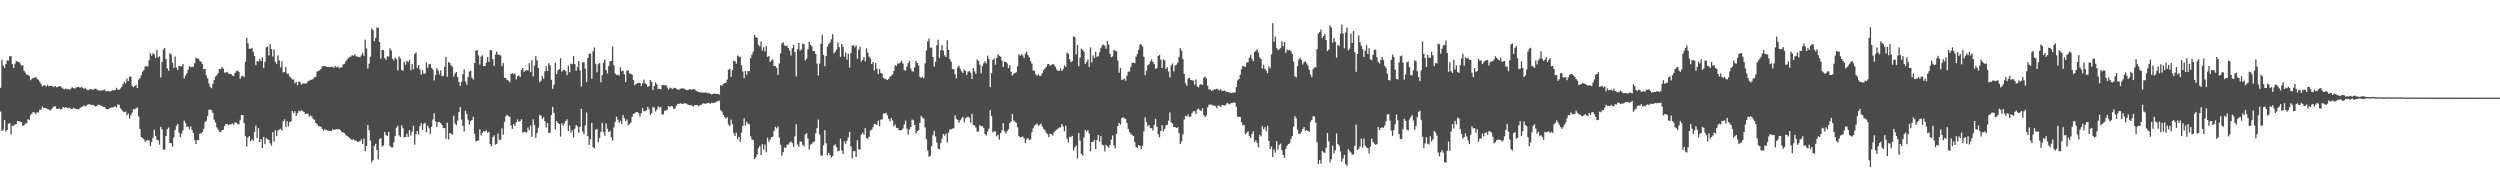 <svg xmlns="http://www.w3.org/2000/svg" width="1920" height="150"><path d="M0 67.408h1v18.246H0zM1 45.818h1v54.762H1zM2 50.425h1v49.113H2zM3 52.215h1v40.015H3zM4 49.191h1v51.910H4zM5 46.333h1v53.483H5zM6 46.507h1v48.608H6zM7 43.185h1v51.254H7zM8 43.096h1v60.237H8zM9 49.255h1v47.237H9zM10 52.235h1v44.456H10zM11 48.953h1v46.712H11zM12 46.804h1v48.459H12zM13 47.401h1v45.580H13zM14 47.516h1v45.593H14zM15 48.635h1v44.838H15zM16 50.381h1v43.483H16zM17 50.121h1v46.626H17zM18 54.254h1v41.901H18zM19 55.767h1v39.086H19zM20 57.346h1v37.370H20zM21 57.296h1v34.200H21zM22 58.427h1v33.751H22zM23 61.668h1v26.660H23zM24 60.471h1v26.745H24zM25 59.793h1v26.223H25zM26 59.873h1v26.633H26zM27 59.136h1v28.642H27zM28 60.487h1v25.694H28zM29 61.356h1v25.172H29zM30 62.654h1v21.641H30zM31 64.320h1v19.995H31zM32 66.376h1v15.436H32zM33 65.623h1v17.198H33zM34 65.513h1v17.393H34zM35 66.463h1v16.708H35zM36 65.160h1v18.498H36zM37 66.238h1v17.766H37zM38 65.973h1v18.908H38zM39 65.863h1v18.162H39zM40 66.357h1v16.354H40zM41 66.909h1v14.758H41zM42 66.053h1v15.694H42zM43 67.083h1v16.315H43zM44 66.797h1v16.944H44zM45 66.101h1v17.141H45zM46 66.353h1v17.729H46zM47 67.300h1v16.459H47zM48 68.163h1v14.008H48zM49 68.596h1v14.385H49zM50 67.962h1v14.202H50zM51 68.436h1v14.676H51zM52 68.475h1v14.264H52zM53 68.898h1v13.957H53zM54 68.024h1v15.738H54zM55 66.950h1v16.704H55zM56 67.593h1v15.163H56zM57 68.079h1v15.404H57zM58 67.094h1v16.560H58zM59 66.998h1v16.857H59zM60 66.660h1v17.285H60zM61 67.426h1v15.623H61zM62 66.831h1v15.312H62zM63 67.367h1v14.555H63zM64 68.195h1v12.797H64zM65 67.669h1v13.982H65zM66 68.736h1v12.380H66zM67 69.273h1v11.025H67zM68 68.925h1v11.037H68zM69 68.246h1v12.117H69zM70 68.559h1v12.170H70zM71 69.028h1v11.444H71zM72 68.271h1v13.060H72zM73 68.069h1v13.765H73zM74 68.687h1v12.630H74zM75 69.470h1v10.918H75zM76 69.411h1v11.243H76zM77 69.798h1v11.211H77zM78 69.283h1v12.325H78zM79 69.248h1v12.941H79zM80 68.864h1v13.380H80zM81 70.189h1v13.541H81zM82 69.901h1v14.001H82zM83 70.022h1v13.852H83zM84 70.221h1v12.746H84zM85 69.740h1v12.811H85zM86 69.257h1v13.289H86zM87 69.489h1v12.643H87zM88 69.049h1v12.623H88zM89 67.426h1v15.170H89zM90 68.852h1v11.380H90zM91 68.930h1v11.538H91zM92 67.978h1v15.207H92zM93 66.671h1v17.638H93zM94 64.671h1v21.002H94zM95 62.936h1v23.090H95zM96 64.034h1v21.689H96zM97 60.361h1v28.221H97zM98 62.260h1v24.909H98zM99 58.914h1v32.140H99zM100 58.809h1v29.771H100zM101 65.968h1v20.581H101zM102 66.955h1v16.830H102zM103 65.955h1v18.075H103zM104 65.154h1v18.100H104zM105 67.559h1v14.989H105zM106 61.153h1v28.226H106zM107 60.111h1v38.985H107zM108 57.742h1v47.511H108zM109 55.037h1v50.860H109zM110 53.838h1v53.236H110zM111 51.068h1v57.800H111zM112 50.755h1v57.227H112zM113 51.144h1v56.380H113zM114 46.257h1v61.727H114zM115 40.830h1v71.443H115zM116 42.812h1v66.238H116zM117 40.867h1v64.982H117zM118 41.833h1v57.877H118zM119 44.579h1v60.015H119zM120 38.287h1v69.074H120zM121 44.055h1v63.654H121zM122 43.190h1v67.969H122zM123 59.484h1v37.926H123zM124 47.589h1v51.858H124zM125 38.093h1v76.694H125zM126 36.820h1v78.154H126zM127 45.369h1v59.129H127zM128 52.467h1v46.763H128zM129 54.305h1v43.572H129zM130 40.849h1v69.006H130zM131 41.911h1v68.044H131zM132 48.136h1v64.485H132zM133 52.128h1v53.375H133zM134 43.419h1v56.442H134zM135 51.849h1v44.840H135zM136 53.730h1v41.494H136zM137 50.512h1v51.249H137zM138 50.848h1v54.510H138zM139 50.926h1v51.755H139zM140 49.125h1v51.073H140zM141 60.203h1v32.487H141zM142 57.925h1v36.509H142zM143 56.277h1v41.075H143zM144 53.430h1v43.833H144zM145 50.814h1v48.546H145zM146 51.581h1v45.428H146zM147 51.537h1v48.347H147zM148 51.180h1v50.954H148zM149 48.603h1v58.878H149zM150 44.195h1v66.360H150zM151 45.014h1v62.617H151zM152 45.044h1v62.544H152zM153 46.751h1v55.907H153zM154 47.502h1v54.792H154zM155 49.210h1v52.066H155zM156 53.224h1v45.632H156zM157 52.986h1v40.810H157zM158 57.779h1v34.955H158zM159 60.150h1v28.940H159zM160 64.112h1v20.187H160zM161 66.772h1v17.349H161zM162 67.793h1v16.914H162zM163 64.426h1v22.256H163zM164 61.372h1v30.512H164zM165 58.761h1v35.344H165zM166 57.809h1v40.006H166zM167 56.177h1v43.233H167zM168 52.908h1v48.203H168zM169 52.986h1v48.598H169zM170 51.276h1v48.717H170zM171 52.700h1v46.957H171zM172 55.875h1v40.892H172zM173 55.584h1v39.677H173zM174 55.147h1v40.137H174zM175 56.554h1v39.532H175zM176 56.669h1v38.873H176zM177 56.859h1v38.658H177zM178 58.017h1v36.784H178zM179 58.296h1v37.532H179zM180 55.996h1v38.013H180zM181 54.646h1v39.635H181zM182 54.236h1v40.851H182zM183 55.161h1v40.503H183zM184 60.452h1v31.506H184zM185 58.516h1v29.810H185zM186 58.083h1v30.231H186zM187 59.253h1v35.307H187zM188 47.383h1v57.285H188zM189 29.082h1v83.553H189zM190 33.330h1v72.354H190zM191 37.454h1v67.161H191zM192 37.470h1v71.198H192zM193 36.758h1v70.125H193zM194 39.835h1v68.349H194zM195 42.929h1v58.349H195zM196 50.020h1v46.500H196zM197 46.918h1v59.196H197zM198 47.278h1v51.176H198zM199 45.268h1v63.895H199zM200 46.891h1v60.029H200zM201 43.934h1v69.752H201zM202 52.082h1v53.007H202zM203 47.500h1v63.256H203zM204 36.326h1v69.862H204zM205 35.621h1v71.370H205zM206 42.616h1v64.879H206zM207 33.719h1v76.428H207zM208 37.690h1v74.128H208zM209 43.435h1v58.079H209zM210 38.006h1v70.736H210zM211 47.605h1v52.377H211zM212 48.978h1v55.399H212zM213 42.517h1v57.857H213zM214 46.392h1v53.101H214zM215 51.702h1v47.159H215zM216 47.175h1v53.201H216zM217 55.664h1v37.518H217zM218 55.252h1v36.356H218zM219 51.517h1v45.985H219zM220 56.561h1v36.523H220zM221 56.575h1v40.622H221zM222 58.651h1v35.007H222zM223 59.692h1v33.669H223zM224 61.034h1v24.209H224zM225 61.038h1v25.971H225zM226 64.018h1v21.375H226zM227 62.897h1v26.106H227zM228 65.428h1v21.460H228zM229 62.572h1v22.545H229zM230 63.080h1v22.460H230zM231 65.023h1v19.556H231zM232 63.977h1v21.323H232zM233 64.277h1v21.739H233zM234 64.073h1v23.545H234zM235 64.048h1v23.296H235zM236 62.462h1v24.809H236zM237 61.945h1v27.637H237zM238 61.212h1v27.537H238zM239 61.311h1v28.111H239zM240 60.498h1v30.826H240zM241 59.315h1v32.698H241zM242 59.086h1v35.426H242zM243 54.890h1v40.384H243zM244 54.563h1v42.382H244zM245 53.895h1v43.105H245zM246 53.062h1v44.268H246zM247 50.977h1v48.047H247zM248 50.759h1v49.718H248zM249 50.743h1v48.422H249zM250 51.153h1v48.832H250zM251 51.524h1v48.690H251zM252 51.311h1v49.045H252zM253 51.546h1v49.006H253zM254 51.267h1v49.393H254zM255 51.556h1v47.658H255zM256 52.002h1v47.793H256zM257 50.638h1v48.782H257zM258 51.675h1v47.546H258zM259 50.995h1v48.379H259zM260 52.382h1v46.745H260zM261 51.766h1v48.308H261zM262 51.759h1v49.743H262zM263 49.445h1v52.153H263zM264 48.988h1v53.210H264zM265 47.186h1v56.303H265zM266 45.827h1v58.587H266zM267 44.625h1v60.411H267zM268 43.966h1v61.977H268zM269 43.357h1v63.718H269zM270 42.350h1v65.060H270zM271 42.794h1v64.162H271zM272 41.656h1v66.222H272zM273 43.238h1v64.762H273zM274 43.417h1v65.643H274zM275 43.831h1v64.904H275zM276 43.964h1v64.536H276zM277 42.503h1v64.616H277zM278 40.478h1v70.139H278zM279 42.792h1v63.572H279zM280 30.503h1v85.657H280zM281 37.193h1v74.924H281zM282 52.748h1v43.256H282zM283 48.866h1v51.093H283zM284 43.661h1v64.261H284zM285 21.886h1v102.807H285zM286 23.140h1v99.950H286zM287 31.693h1v80.534H287zM288 29.176h1v81.226H288zM289 21.130h1v94.114H289zM290 21.249h1v101.077H290zM291 32.265h1v74.693H291zM292 45.078h1v60.924H292zM293 38.388h1v74.203H293zM294 38.489h1v73.244H294zM295 44.529h1v56.886H295zM296 45.971h1v57.822H296zM297 43.174h1v61.322H297zM298 43.517h1v57.820H298zM299 37.097h1v74.860H299zM300 38.743h1v74.451H300zM301 45.117h1v68.111H301zM302 46.527h1v62.890H302zM303 44.227h1v60.265H303zM304 45.369h1v52.716H304zM305 54.002h1v42.632H305zM306 43.343h1v60.608H306zM307 44.820h1v60.427H307zM308 53.698h1v42.558H308zM309 54.373h1v44.140H309zM310 47.417h1v58.223H310zM311 49.736h1v55.479H311zM312 46.708h1v55.927H312zM313 47.747h1v57.458H313zM314 45.957h1v53.961H314zM315 53.936h1v50.164H315zM316 49.198h1v51.988H316zM317 53.270h1v43.339H317zM318 41.428h1v69.656H318zM319 40.260h1v62.810H319zM320 52.178h1v48.434H320zM321 50.015h1v53.419H321zM322 53.316h1v43.586H322zM323 57.275h1v37.351H323zM324 53.918h1v46.035H324zM325 56.600h1v38.544H325zM326 56.516h1v37.736H326zM327 47.932h1v53.613H327zM328 52.066h1v44.538H328zM329 49.445h1v49.123H329zM330 49.010h1v53.867H330zM331 52.084h1v45.339H331zM332 53.533h1v38.214H332zM333 61.768h1v25.353H333zM334 57.646h1v35.708H334zM335 52.343h1v45.261H335zM336 54.016h1v39.638H336zM337 57.111h1v36.697H337zM338 54.062h1v40.496H338zM339 58.585h1v37.392H339zM340 58.147h1v40.281H340zM341 51.382h1v46.957H341zM342 43.838h1v62.773H342zM343 58.951h1v35.202H343zM344 47.601h1v59.576H344zM345 48.392h1v53.780H345zM346 50.233h1v52.512H346zM347 51.247h1v52.180H347zM348 58.846h1v30.080H348zM349 56.374h1v38.528H349zM350 55.273h1v40.908H350zM351 59.168h1v33.501H351zM352 62.947h1v23.156H352zM353 65.968h1v16.310H353zM354 62.835h1v28.935H354zM355 57.005h1v39.631H355zM356 53.204h1v47.848H356zM357 62.588h1v22.478H357zM358 65.039h1v22.632H358zM359 59.214h1v32.746H359zM360 54.964h1v40.784H360zM361 54.160h1v38.759H361zM362 59.610h1v32.570H362zM363 61.045h1v28.722H363zM364 48.379h1v54.311H364zM365 38.937h1v69.653H365zM366 38.512h1v69.559H366zM367 42.565h1v65.270H367zM368 49.564h1v49.791H368zM369 43.403h1v60.624H369zM370 42.446h1v59.667H370zM371 50.755h1v49.899H371zM372 50.766h1v50.217H372zM373 48.079h1v52.029H373zM374 43.719h1v58.186H374zM375 47.502h1v53.721H375zM376 38.514h1v72.304H376zM377 38.553h1v73.725H377zM378 45.527h1v59.864H378zM379 50.535h1v53.435H379zM380 41.837h1v69.230H380zM381 39.560h1v70.857H381zM382 41.931h1v60.578H382zM383 42.153h1v65.273H383zM384 42.526h1v64.799H384zM385 50.869h1v47.683H385zM386 48.459h1v55.009H386zM387 59.713h1v33.952H387zM388 59.953h1v29.322H388zM389 61.485h1v26.699H389zM390 61.915h1v27.239H390zM391 63.222h1v26.557H391zM392 56.841h1v39.505H392zM393 56.136h1v42.840H393zM394 57.044h1v38.361H394zM395 56.493h1v40.233H395zM396 60.928h1v32.993H396zM397 58.527h1v33.186H397zM398 57.868h1v35.653H398zM399 59.122h1v33.881H399zM400 53.625h1v37.921H400zM401 52.231h1v49.670H401zM402 55.220h1v45.992H402zM403 54.234h1v47.159H403zM404 53.906h1v47.951H404zM405 54.197h1v43.753H405zM406 48.477h1v51.558H406zM407 55.211h1v41.224H407zM408 46.241h1v58.802H408zM409 58.612h1v33.055H409zM410 50.441h1v45.481H410zM411 43.126h1v62.762H411zM412 46.349h1v55.909H412zM413 52.112h1v46.010H413zM414 63.126h1v25.111H414zM415 61.983h1v26.827H415zM416 58.431h1v32.794H416zM417 60.374h1v29.620H417zM418 54.794h1v38.388H418zM419 50.823h1v47.147H419zM420 54.595h1v39.924H420zM421 48.491h1v53.620H421zM422 50.230h1v51.675H422zM423 61.279h1v26.971H423zM424 68.250h1v13.813H424zM425 64.964h1v21.716H425zM426 48.235h1v51.141H426zM427 57.005h1v35.797H427zM428 54.089h1v40.315H428zM429 53.149h1v42.151H429zM430 44.733h1v60.182H430zM431 55.009h1v39.718H431zM432 53.860h1v42.613H432zM433 53.664h1v40.997H433zM434 54.664h1v38.278H434zM435 57.777h1v33.801H435zM436 50.430h1v50.265H436zM437 55.483h1v40.986H437zM438 48.903h1v52.913H438zM439 49.253h1v50.787H439zM440 43.080h1v62.437H440zM441 49.260h1v49.487H441zM442 54.408h1v41.592H442zM443 51.560h1v45.593H443zM444 46.877h1v55.167H444zM445 54.158h1v43.213H445zM446 66.561h1v16.962H446zM447 47.845h1v53.249H447zM448 47.882h1v55.108H448zM449 52.668h1v43.629H449zM450 63.011h1v23.369H450zM451 44.540h1v59.944H451zM452 40.990h1v70.303H452zM453 41.405h1v65.458H453zM454 60.512h1v33.907H454zM455 39.432h1v73.553H455zM456 36.493h1v77.321H456zM457 48.946h1v50.807H457zM458 55.570h1v43.417H458zM459 49.372h1v59.933H459zM460 48.392h1v57.525H460zM461 63.203h1v38.052H461zM462 57.635h1v36.736H462zM463 48.095h1v53.494H463zM464 45.660h1v58.543H464zM465 53.719h1v41.128H465zM466 56.303h1v42.551H466zM467 50.787h1v50.686H467zM468 47.170h1v53.311H468zM469 46.781h1v58.665H469zM470 35.740h1v72.247H470zM471 50.214h1v47.678H471zM472 56.463h1v37.095H472zM473 57.589h1v32.005H473zM474 57.365h1v34.502H474zM475 58.044h1v36.239H475zM476 51.801h1v40.958H476zM477 54.774h1v40.377H477zM478 54.259h1v34.037H478zM479 57.081h1v33.719H479zM480 63.011h1v30.183H480zM481 54.172h1v37.603H481zM482 54.126h1v42.229H482zM483 56.440h1v38.670H483zM484 56.676h1v37.573H484zM485 57.333h1v32.492H485zM486 61.491h1v26.049H486zM487 65.504h1v21.368H487zM488 64.513h1v21.643H488zM489 63.847h1v22.144H489zM490 63.517h1v23.431H490zM491 63.677h1v25.786H491zM492 66.101h1v20.815H492zM493 63.899h1v19.164H493zM494 61.143h1v24.319H494zM495 64.046h1v21.231H495zM496 64.732h1v19.867H496zM497 66.714h1v15.463H497zM498 65.973h1v17.951H498zM499 61.462h1v26.834H499zM500 62.853h1v24.033H500zM501 69.047h1v13.058H501zM502 66.110h1v16.605H502zM503 63.327h1v22.277H503zM504 64.826h1v19.304H504zM505 68.330h1v13.362H505zM506 68.102h1v14.566H506zM507 68.633h1v13.316H507zM508 65.385h1v22.616H508zM509 65.213h1v22.604H509zM510 65.639h1v19.455H510zM511 65.339h1v19.526H511zM512 67.200h1v16.990H512zM513 68.795h1v12.579H513zM514 67.255h1v14.836H514zM515 67.783h1v13.669H515zM516 68.456h1v13.284H516zM517 67.486h1v16.292H517zM518 67.536h1v15.644H518zM519 68.147h1v13.030H519zM520 68.855h1v10.931H520zM521 68.813h1v11.112H521zM522 68.230h1v11.000H522zM523 67.793h1v12.044H523zM524 67.994h1v11.712H524zM525 68.115h1v11.275H525zM526 68.868h1v10.430H526zM527 69.152h1v10.567H527zM528 69.154h1v11.394H528zM529 68.431h1v12.241H529zM530 68.719h1v12.119H530zM531 68.925h1v12.087H531zM532 68.376h1v13.525H532zM533 68.582h1v12.334H533zM534 69.523h1v11.121H534zM535 70.216h1v10.467H535zM536 70.594h1v11.055H536zM537 70.949h1v9.949H537zM538 70.985h1v9.515H538zM539 71.162h1v8.407H539zM540 71.185h1v8.077H540zM541 70.947h1v8.874H541zM542 71.182h1v8.311H542zM543 71.640h1v7.487H543zM544 71.253h1v7.672H544zM545 72.052h1v7.759H545zM546 72.478h1v6.420H546zM547 72.130h1v7.056H547zM548 71.844h1v7.123H548zM549 72.063h1v6.663H549zM550 72.070h1v5.779H550zM551 72.155h1v5.564H551zM552 72.727h1v4.543H552zM553 65.325h1v19.217H553zM554 65.904h1v19.858H554zM555 64.577h1v23.701H555zM556 63.812h1v25.951H556zM557 63.510h1v27.674H557zM558 61.063h1v28.910H558zM559 53.728h1v41.940H559zM560 52.675h1v44.071H560zM561 59.095h1v32.762H561zM562 53.906h1v41.448H562zM563 46.646h1v55.632H563zM564 46.969h1v57.433H564zM565 48.839h1v53.087H565zM566 42.654h1v64.254H566zM567 43.478h1v61.569H567zM568 43.657h1v65.305H568zM569 50.185h1v51.686H569zM570 54.929h1v41.796H570zM571 59.940h1v30.965H571zM572 54.504h1v41.952H572zM573 57.330h1v36.179H573zM574 54.506h1v40.480H574zM575 54.714h1v40.750H575zM576 44.538h1v60.235H576zM577 41.890h1v65.279H577zM578 39.622h1v67.994H578zM579 26.862h1v95.425H579zM580 28.617h1v92.157H580zM581 29.070h1v89.461H581zM582 34.383h1v79.477H582zM583 35.683h1v76.426H583zM584 31.890h1v87.158H584zM585 38.866h1v71.793H585zM586 36.250h1v78.612H586zM587 39.583h1v71.418H587zM588 35.397h1v81.548H588zM589 43.730h1v61.993H589zM590 42.883h1v65.973H590zM591 47.637h1v59.580H591zM592 46.301h1v58.921H592zM593 45.692h1v59.390H593zM594 50.661h1v49.887H594zM595 50.723h1v46.655H595zM596 52.082h1v46.555H596zM597 57.529h1v39.658H597zM598 48.669h1v56.907H598zM599 40.931h1v70.244H599zM600 33.318h1v86.256H600zM601 32.391h1v84.448H601zM602 34.804h1v78.417H602zM603 35.367h1v78.275H603zM604 35.076h1v75.959H604zM605 36.850h1v74.162H605zM606 38.747h1v70.738H606zM607 42.618h1v66.106H607zM608 36.953h1v72.988H608zM609 34.561h1v78.172H609zM610 39.910h1v64.801H610zM611 58.690h1v36.685H611zM612 37.788h1v73.210H612zM613 33.064h1v79.653H613zM614 38.798h1v69.871H614zM615 37.969h1v70.857H615zM616 33.561h1v77.701H616zM617 33.897h1v78.612H617zM618 46.369h1v56.811H618zM619 45.005h1v57.310H619zM620 37.793h1v68.752H620zM621 32.025h1v82.748H621zM622 34.561h1v76.577H622zM623 35.525h1v74.924H623zM624 39.171h1v70.024H624zM625 39.205h1v69.486H625zM626 41.402h1v60.972H626zM627 48.839h1v49.585H627zM628 57.939h1v33.911H628zM629 48.871h1v54.391H629zM630 33.714h1v85.648H630zM631 26.614h1v92.983H631zM632 42.181h1v69.406H632zM633 50.894h1v49.084H633zM634 42.991h1v67.037H634zM635 35.774h1v83.455H635zM636 33.923h1v83.514H636zM637 32.517h1v86.632H637zM638 30.155h1v90.809H638zM639 26.262h1v93.599H639zM640 40.952h1v70.928H640zM641 39.725h1v71.148H641zM642 37.930h1v75.117H642zM643 32.565h1v83.718H643zM644 36.145h1v79.642H644zM645 43.666h1v62.885H645zM646 33.721h1v81.869H646zM647 35.790h1v82.441H647zM648 43.570h1v65.023H648zM649 40.212h1v70.109H649zM650 45.710h1v62.411H650zM651 41.338h1v64.126H651zM652 51.892h1v49.402H652zM653 40.800h1v71.535H653zM654 35.069h1v86.508H654zM655 34.694h1v81.358H655zM656 36.321h1v79.772H656zM657 34.840h1v85.723H657zM658 45.097h1v62.617H658zM659 38.104h1v76.540H659zM660 35.765h1v79.266H660zM661 47.266h1v56.106H661zM662 46.030h1v55.859H662zM663 43.831h1v59.624H663zM664 47.173h1v51.343H664zM665 37.113h1v68.797H665zM666 40.480h1v66.135H666zM667 43.531h1v61.501H667zM668 44.978h1v55.289H668zM669 49.143h1v50.457H669zM670 47.619h1v50.095H670zM671 54.108h1v41.107H671zM672 48.273h1v47.145H672zM673 52.837h1v43.050H673zM674 56.930h1v35.690H674zM675 53.043h1v43.977H675zM676 55.962h1v35.889H676zM677 56.573h1v35.140H677zM678 59.889h1v27.365H678zM679 60.484h1v26.692H679zM680 60.935h1v25.646H680zM681 61.432h1v27.109H681zM682 60.629h1v30.659H682zM683 58.926h1v34.316H683zM684 58.102h1v32.494H684zM685 57.124h1v35.481H685zM686 54.483h1v42.556H686zM687 50.054h1v45.547H687zM688 50.681h1v47.543H688zM689 48.695h1v49.722H689zM690 48.708h1v51.345H690zM691 47.889h1v52.254H691zM692 46.667h1v53.137H692zM693 48.823h1v49.823H693zM694 53.863h1v41.755H694zM695 54.256h1v38.351H695zM696 51.210h1v47.674H696zM697 48.539h1v54.856H697zM698 46.925h1v52.535H698zM699 52.668h1v44.884H699zM700 54.778h1v37.019H700zM701 54.966h1v37.509H701zM702 51.638h1v44.355H702zM703 46.909h1v55.632H703zM704 48.399h1v52.332H704zM705 50.354h1v49.548H705zM706 58.949h1v35.479H706zM707 59.779h1v29.091H707zM708 58.896h1v31.439H708zM709 60.109h1v30.970H709zM710 48.628h1v49.258H710zM711 38.672h1v68.237H711zM712 31.728h1v83.871H712zM713 29.645h1v90.708H713zM714 36.566h1v83.018H714zM715 36.584h1v75.730H715zM716 43.817h1v60.068H716zM717 51.157h1v49.452H717zM718 47.477h1v57.404H718zM719 34.664h1v74.728H719zM720 30.528h1v83.581H720zM721 44.472h1v70.329H721zM722 38.512h1v71.400H722zM723 34.705h1v71.768H723zM724 38.811h1v64.094H724zM725 42.513h1v61.604H725zM726 43.822h1v58.708H726zM727 30.924h1v78.587H727zM728 38.246h1v63.595H728zM729 45.337h1v54.105H729zM730 47.342h1v52.057H730zM731 53.098h1v45.625H731zM732 53.059h1v45.493H732zM733 57.010h1v31.508H733zM734 60.139h1v31.073H734zM735 51.782h1v40.267H735zM736 50.436h1v43.826H736zM737 52.835h1v39.569H737zM738 54.808h1v36.200H738zM739 56.046h1v33.662H739zM740 53.510h1v40.503H740zM741 54.362h1v36.559H741zM742 57.479h1v32.627H742zM743 55.071h1v34.515H743zM744 54.483h1v36.028H744zM745 55.817h1v38.420H745zM746 60.649h1v26.818H746zM747 52.194h1v43.872H747zM748 54.833h1v41.469H748zM749 56.776h1v41.148H749zM750 45.680h1v55.451H750zM751 46.882h1v54.073H751zM752 49.612h1v46.493H752zM753 56.385h1v40.551H753zM754 50.757h1v46.097H754zM755 48.644h1v49.537H755zM756 47.033h1v55.914H756zM757 48.731h1v55.314H757zM758 42.739h1v58.264H758zM759 45.266h1v53.471H759zM760 66.875h1v17.713H760zM761 56.186h1v32.913H761zM762 46.062h1v55.696H762zM763 44.833h1v55.932H763zM764 49.679h1v51.263H764zM765 44.488h1v60.191H765zM766 41.547h1v61.945H766zM767 42.842h1v64.346H767zM768 43.515h1v58.772H768zM769 46.479h1v53.579H769zM770 51.418h1v43.144H770zM771 47.147h1v53.778H771zM772 47.610h1v54.911H772zM773 48.617h1v52.164H773zM774 52.229h1v47.131H774zM775 49.974h1v44.465H775zM776 55.087h1v38.219H776zM777 58.008h1v29.505H777zM778 56.827h1v35.765H778zM779 56.053h1v37.360H779zM780 55.488h1v38.857H780zM781 50.924h1v46.829H781zM782 41.780h1v62.567H782zM783 42.815h1v62.704H783zM784 41.627h1v63.627H784zM785 42.531h1v62.254H785zM786 44.604h1v61.620H786zM787 41.082h1v68.749H787zM788 39.512h1v67.554H788zM789 42.345h1v63.613H789zM790 44.053h1v63.563H790zM791 46.930h1v60.212H791zM792 48.837h1v52.780H792zM793 54.153h1v44.392H793zM794 54.307h1v42.318H794zM795 57.081h1v38.585H795zM796 58.232h1v36.713H796zM797 57.106h1v39.473H797zM798 58.356h1v37.546H798zM799 58.125h1v36.809H799zM800 56.124h1v41.105H800zM801 53.911h1v45.023H801zM802 52.654h1v47.381H802zM803 51.345h1v50.668H803zM804 49.411h1v53.597H804zM805 49.084h1v56.255H805zM806 50.500h1v52.087H806zM807 49.869h1v53.201H807zM808 49.171h1v54.929H808zM809 49.683h1v52.007H809zM810 51.247h1v49.210H810zM811 53.410h1v46.202H811zM812 54.211h1v44.561H812zM813 54.403h1v43.559H813zM814 52.473h1v45.394H814zM815 54.552h1v40.732H815zM816 53.153h1v43.925H816zM817 50.137h1v50.720H817zM818 51.281h1v45.245H818zM819 40.347h1v66.099H819zM820 41.302h1v68.099H820zM821 45.518h1v59.486H821zM822 47.791h1v57.504H822zM823 46.944h1v57.397H823zM824 27.958h1v87.607H824zM825 28.516h1v84.650H825zM826 41.711h1v70.029H826zM827 34.433h1v87.172H827zM828 50.906h1v51.233H828zM829 44.286h1v63.707H829zM830 37.324h1v80.823H830zM831 38.333h1v81.159H831zM832 39.668h1v66.032H832zM833 49.036h1v50.642H833zM834 47.482h1v53.595H834zM835 45.673h1v54.240H835zM836 51.391h1v51.112H836zM837 36.475h1v79.749H837zM838 47.942h1v61.004H838zM839 42.563h1v66.545H839zM840 44.513h1v62.897H840zM841 39.837h1v74.801H841zM842 43.664h1v63.824H842zM843 43.169h1v60.477H843zM844 40.160h1v68.610H844zM845 37.024h1v67.456H845zM846 34.875h1v76.344H846zM847 34.186h1v77.483H847zM848 35.165h1v81.113H848zM849 37.498h1v73.775H849zM850 31.412h1v80.999H850zM851 34.248h1v79.099H851zM852 41.318h1v70.093H852zM853 43.904h1v63.338H853zM854 43.320h1v60.738H854zM855 38.164h1v73.567H855zM856 38.967h1v74.982H856zM857 39.427h1v63.416H857zM858 46.545h1v50.235H858zM859 55.875h1v38.560H859zM860 52.068h1v43.584H860zM861 61.263h1v29.553H861zM862 61.059h1v29.077H862zM863 60.287h1v30.453H863zM864 62.022h1v29.343H864zM865 58.033h1v36.447H865zM866 55.103h1v43.881H866zM867 54.897h1v46.566H867zM868 51.295h1v51.482H868zM869 48.395h1v55.330H869zM870 47.990h1v56.461H870zM871 48.541h1v60.672H871zM872 43.584h1v69.301H872zM873 41.528h1v72.091H873zM874 38.095h1v73.363H874zM875 34.142h1v78.005H875zM876 34.179h1v80.521H876zM877 35.733h1v76.165H877zM878 43.643h1v57.353H878zM879 57.715h1v32.403H879zM880 54.272h1v39.372H880zM881 50.198h1v46.877H881zM882 49.365h1v46.568H882zM883 47.225h1v51.267H883zM884 45.664h1v52.725H884zM885 47.594h1v52.647H885zM886 49.274h1v46.637H886zM887 52.899h1v38.379H887zM888 52.293h1v45.035H888zM889 43.021h1v60.031H889zM890 42.142h1v63.336H890zM891 45.765h1v54.847H891zM892 52.240h1v43.925H892zM893 45.747h1v55.165H893zM894 46.298h1v52.654H894zM895 52.814h1v43.421H895zM896 51.620h1v44.252H896zM897 55.007h1v37.642H897zM898 59.493h1v26.848H898zM899 50.194h1v43.778H899zM900 48.791h1v46.186H900zM901 54.884h1v42.764H901zM902 50.283h1v47.207H902zM903 49.654h1v48.676H903zM904 48.152h1v49.535H904zM905 43.650h1v58.516H905zM906 37.022h1v73.604H906zM907 38.921h1v69.637H907zM908 45.202h1v58.033H908zM909 56.815h1v34.939H909zM910 63.892h1v25.012H910zM911 65.794h1v23.694H911zM912 60.388h1v27.518H912zM913 59.603h1v30.439H913zM914 61.395h1v28.045H914zM915 61.681h1v25.250H915zM916 62.004h1v23.497H916zM917 64.982h1v20.416H917zM918 61.036h1v26.562H918zM919 66.367h1v17.745H919zM920 67.138h1v16.203H920zM921 65.099h1v19.416H921zM922 64.632h1v20.679H922zM923 65.229h1v18.015H923zM924 59.738h1v28.709H924zM925 58.827h1v31.254H925zM926 60.251h1v28.418H926zM927 65.776h1v16.761H927zM928 68.681h1v11.723H928zM929 68.754h1v11.746H929zM930 69.944h1v10.341H930zM931 69.310h1v11.893H931zM932 68.598h1v12.419H932zM933 68.637h1v12.870H933zM934 68.049h1v15.079H934zM935 68.763h1v12.211H935zM936 69.452h1v11.737H936zM937 68.475h1v13.802H937zM938 69.717h1v10.899H938zM939 69.843h1v10.986H939zM940 69.495h1v11.664H940zM941 70.219h1v10.238H941zM942 70.674h1v8.279H942zM943 70.914h1v8.750H943zM944 70.784h1v9.389H944zM945 71.455h1v7.720H945zM946 71.235h1v7.928H946zM947 71.082h1v7.535H947zM948 71.070h1v7.896H948zM949 66.914h1v15.108H949zM950 61.759h1v27.802H950zM951 60.672h1v29.114H951zM952 57.374h1v32.437H952zM953 53.117h1v40.846H953zM954 50.597h1v45.605H954zM955 51.068h1v44.879H955zM956 51.306h1v51.736H956zM957 48.056h1v53.886H957zM958 47.765h1v52.966H958zM959 44.312h1v60.061H959zM960 42.121h1v63.890H960zM961 45.099h1v57.923H961zM962 47.008h1v53.799H962zM963 39.928h1v69.234H963zM964 38.937h1v68.832H964zM965 37.827h1v71.862H965zM966 40.265h1v72.970H966zM967 44.035h1v59.473H967zM968 45.316h1v59.502H968zM969 52.675h1v44.296H969zM970 49.743h1v49.454H970zM971 52.986h1v44.653H971zM972 54.185h1v46.664H972zM973 56.165h1v40.448H973zM974 50.979h1v57.278H974zM975 52.494h1v61.869H975zM976 41.817h1v70.670H976zM977 17.754h1v102.876H977zM978 32.046h1v82.702H978zM979 28.123h1v89.090H979zM980 36.740h1v71.651H980zM981 38.519h1v76.428H981zM982 37.727h1v73.455H982zM983 37.015h1v73.338H983zM984 31.705h1v83.629H984zM985 35.481h1v83.542H985zM986 32.254h1v88.930H986zM987 40.558h1v73.741H987zM988 37.928h1v74.052H988zM989 38.670h1v71.986H989zM990 38.264h1v71.761H990zM991 39.301h1v67.442H991zM992 41.444h1v63.084H992zM993 47.328h1v50.022H993zM994 58.541h1v30.743H994zM995 59.491h1v31.503H995zM996 50.647h1v48.960H996zM997 45.600h1v57.232H997zM998 44.321h1v58.461H998zM999 46.124h1v55.039H999zM1000 49.580h1v49.422H1000zM1001 47.779h1v49.789H1001zM1002 47.108h1v53.368H1002zM1003 48.644h1v51.210H1003zM1004 50.402h1v50.196H1004zM1005 53.547h1v47.681H1005zM1006 57.266h1v36.317H1006zM1007 59.267h1v32.858H1007zM1008 53.172h1v36.044H1008zM1009 51.762h1v37.804H1009zM1010 51.750h1v42.350H1010zM1011 37.747h1v71.542H1011zM1012 25.754h1v100.152H1012zM1013 24.641h1v98.346H1013zM1014 22.680h1v102.995H1014zM1015 29.288h1v86.623H1015zM1016 27.578h1v89.349H1016zM1017 26.138h1v91.328H1017zM1018 30.704h1v82.784H1018zM1019 39.256h1v62.872H1019zM1020 38.010h1v70.578H1020zM1021 19.402h1v105.327H1021zM1022 21.153h1v101.113H1022zM1023 32.737h1v79.159H1023zM1024 29.295h1v88.634H1024zM1025 32.027h1v83.418H1025zM1026 44.250h1v58.248H1026zM1027 34.424h1v76.286H1027zM1028 35.465h1v76.382H1028zM1029 25.941h1v90.404H1029zM1030 18.885h1v105.354H1030zM1031 25.724h1v95.945H1031zM1032 37.127h1v81.766H1032zM1033 24.976h1v101.225H1033zM1034 21.135h1v106.082H1034zM1035 38.715h1v75.803H1035zM1036 37.392h1v78.685H1036zM1037 25.772h1v91.331H1037zM1038 32.959h1v85.870H1038zM1039 23.840h1v94.650H1039zM1040 40.077h1v71.894H1040zM1041 55.158h1v40.526H1041zM1042 41.421h1v73.757H1042zM1043 27.171h1v87.227H1043zM1044 32.417h1v80.019H1044zM1045 35.094h1v71.391H1045zM1046 37.701h1v75.691H1046zM1047 43.792h1v62.638H1047zM1048 38.953h1v72.794H1048zM1049 34.481h1v78.838H1049zM1050 41.421h1v72.421H1050zM1051 37.017h1v80.788H1051zM1052 45.561h1v67.115H1052zM1053 46.250h1v60.340H1053zM1054 42.094h1v66.941H1054zM1055 38.267h1v72.093H1055zM1056 38.155h1v73.018H1056zM1057 43.918h1v66.776H1057zM1058 47.585h1v49.915H1058zM1059 48.818h1v51.020H1059zM1060 45.980h1v52.435H1060zM1061 43.831h1v53.838H1061zM1062 46.122h1v52.023H1062zM1063 50.549h1v45.891H1063zM1064 52.036h1v41.073H1064zM1065 56.477h1v31.409H1065zM1066 61.487h1v26.097H1066zM1067 61.723h1v30.904H1067zM1068 45.948h1v54.300H1068zM1069 41.954h1v62.366H1069zM1070 43.835h1v56.074H1070zM1071 53.517h1v41.844H1071zM1072 60.576h1v27.374H1072zM1073 61.018h1v31.451H1073zM1074 47.848h1v55.117H1074zM1075 43.144h1v63.773H1075zM1076 42.723h1v63.853H1076zM1077 48.035h1v51.203H1077zM1078 61.093h1v30.153H1078zM1079 57.124h1v35.726H1079zM1080 47.894h1v51.647H1080zM1081 47.145h1v53.107H1081zM1082 51.620h1v40.128H1082zM1083 57.747h1v32.217H1083zM1084 57.852h1v30.604H1084zM1085 54.002h1v38.564H1085zM1086 46.378h1v53.362H1086zM1087 47.012h1v49.825H1087zM1088 54.733h1v35.355H1088zM1089 59.198h1v26.708H1089zM1090 62.334h1v22.664H1090zM1091 54.103h1v38.187H1091zM1092 31.936h1v73.098H1092zM1093 41.425h1v72.331H1093zM1094 44.483h1v65.675H1094zM1095 51.407h1v53.941H1095zM1096 42.096h1v68.161H1096zM1097 44.170h1v66.817H1097zM1098 44.545h1v60.150H1098zM1099 39.693h1v68.992H1099zM1100 42.515h1v64.561H1100zM1101 50.821h1v49.747H1101zM1102 48.390h1v53.378H1102zM1103 48.679h1v55.337H1103zM1104 33.566h1v83.546H1104zM1105 34.026h1v86.062H1105zM1106 41.212h1v75.755H1106zM1107 37.415h1v77.879H1107zM1108 34.792h1v82.402H1108zM1109 34.591h1v89.896H1109zM1110 31.130h1v93.977H1110zM1111 40.704h1v75.060H1111zM1112 55.076h1v53.613H1112zM1113 47.793h1v68.010H1113zM1114 54.794h1v46.152H1114zM1115 56.083h1v39.304H1115zM1116 45.815h1v52.872H1116zM1117 53.446h1v39.388H1117zM1118 50.180h1v45.385H1118zM1119 55.172h1v35.218H1119zM1120 56.062h1v34.953H1120zM1121 50.084h1v49.210H1121zM1122 44.971h1v57.800H1122zM1123 41.290h1v65.318H1123zM1124 50.555h1v54.680H1124zM1125 44.080h1v58.262H1125zM1126 45.071h1v59.715H1126zM1127 44.314h1v63.583H1127zM1128 45.959h1v64.730H1128zM1129 46.014h1v57.511H1129zM1130 55.884h1v41.125H1130zM1131 59.180h1v39.473H1131zM1132 52.219h1v46.143H1132zM1133 55.204h1v46.843H1133zM1134 54.593h1v44.666H1134zM1135 44.932h1v63.895H1135zM1136 46.699h1v59.779H1136zM1137 46.328h1v60.098H1137zM1138 49.262h1v53.329H1138zM1139 47.839h1v56.980H1139zM1140 46.628h1v55.527H1140zM1141 46.266h1v55.344H1141zM1142 46.138h1v57.353H1142zM1143 50.242h1v50.464H1143zM1144 47.763h1v53.309H1144zM1145 47.063h1v54.790H1145zM1146 46.893h1v58.157H1146zM1147 45.630h1v64.478H1147zM1148 43.201h1v66.042H1148zM1149 44.556h1v63.066H1149zM1150 45.561h1v61.679H1150zM1151 46.339h1v60.864H1151zM1152 44.117h1v63.423H1152zM1153 47.351h1v61.418H1153zM1154 47.079h1v60.754H1154zM1155 46.850h1v57.962H1155zM1156 51.118h1v48.663H1156zM1157 51.164h1v44.140H1157zM1158 54.739h1v46.367H1158zM1159 46.163h1v60.944H1159zM1160 34.067h1v80.548H1160zM1161 33.408h1v82.191H1161zM1162 41.361h1v60.855H1162zM1163 36.887h1v64.636H1163zM1164 35.346h1v71.136H1164zM1165 44.815h1v61.114H1165zM1166 53.075h1v43.163H1166zM1167 52.750h1v40.356H1167zM1168 47.044h1v57.507H1168zM1169 52.247h1v48.454H1169zM1170 59.088h1v34.167H1170zM1171 57.838h1v38.228H1171zM1172 53.355h1v43.591H1172zM1173 39.530h1v65.847H1173zM1174 37.392h1v74.908H1174zM1175 36.697h1v72.633H1175zM1176 50.640h1v51.096H1176zM1177 51.105h1v45.607H1177zM1178 52.242h1v43.183H1178zM1179 46.465h1v52.254H1179zM1180 49.441h1v53.366H1180zM1181 46.259h1v54.842H1181zM1182 45.000h1v59.287H1182zM1183 39.370h1v64.485H1183zM1184 45.085h1v60.017H1184zM1185 46.834h1v60.482H1185zM1186 45.765h1v55.488H1186zM1187 43.925h1v57.921H1187zM1188 47.594h1v53.535H1188zM1189 45.978h1v54.863H1189zM1190 44.666h1v57.539H1190zM1191 50.935h1v50.217H1191zM1192 50.672h1v51.347H1192zM1193 53.004h1v42.538H1193zM1194 57.854h1v36.564H1194zM1195 57.573h1v34.859H1195zM1196 62.054h1v32.000H1196zM1197 60.857h1v34.875H1197zM1198 56.332h1v41.288H1198zM1199 56.138h1v42.805H1199zM1200 59.480h1v38.148H1200zM1201 59.340h1v36.447H1201zM1202 59.239h1v34.863H1202zM1203 61.574h1v29.327H1203zM1204 59.363h1v28.940H1204zM1205 57.392h1v31.110H1205zM1206 56.866h1v29.432H1206zM1207 56.921h1v30.881H1207zM1208 57.969h1v29.665H1208zM1209 59.033h1v28.372H1209zM1210 60.631h1v24.410H1210zM1211 61.894h1v24.767H1211zM1212 65.359h1v22.430H1212zM1213 64.822h1v23.122H1213zM1214 64.632h1v24.543H1214zM1215 63.734h1v25.486H1215zM1216 64.172h1v24.451H1216zM1217 64.568h1v23.151H1217zM1218 65.124h1v23.470H1218zM1219 65.744h1v23.557H1219zM1220 65.547h1v21.183H1220zM1221 65.630h1v22.771H1221zM1222 66.078h1v20.222H1222zM1223 63.313h1v22.694H1223zM1224 60.967h1v26.866H1224zM1225 57.385h1v32.325H1225zM1226 56.815h1v35.479H1226zM1227 55.357h1v36.756H1227zM1228 66.685h1v19.075H1228zM1229 66.403h1v19.801H1229zM1230 65.948h1v18.864H1230zM1231 67.149h1v17.390H1231zM1232 66.438h1v16.214H1232zM1233 70.113h1v10.258H1233zM1234 67.939h1v13.499H1234zM1235 69.308h1v11.954H1235zM1236 69.070h1v12.433H1236zM1237 68.932h1v11.559H1237zM1238 69.662h1v11.742H1238zM1239 68.081h1v13.584H1239zM1240 69.905h1v10.098H1240zM1241 70.379h1v9.904H1241zM1242 70.937h1v7.851H1242zM1243 70.688h1v8.253H1243zM1244 69.372h1v10.622H1244zM1245 70.429h1v9.052H1245zM1246 71.464h1v8.169H1246zM1247 71.505h1v7.423H1247zM1248 71.487h1v6.976H1248zM1249 71.658h1v6.853H1249zM1250 71.876h1v6.397H1250zM1251 70.912h1v8.139H1251zM1252 71.281h1v7.061H1252zM1253 71.716h1v5.811H1253zM1254 64.684h1v21.130H1254zM1255 66.202h1v18.155H1255zM1256 69.083h1v14.248H1256zM1257 69.921h1v11.419H1257zM1258 68.710h1v12.383H1258zM1259 69.186h1v11.925H1259zM1260 70.445h1v9.554H1260zM1261 70.267h1v11.401H1261zM1262 69.983h1v11.263H1262zM1263 70.393h1v11.458H1263zM1264 68.802h1v11.730H1264zM1265 69.102h1v11.089H1265zM1266 68.461h1v12.350H1266zM1267 69.846h1v9.835H1267zM1268 71.109h1v8.649H1268zM1269 70.837h1v8.990H1269zM1270 70.651h1v8.755H1270zM1271 70.706h1v8.471H1271zM1272 70.061h1v9.297H1272zM1273 70.180h1v8.853H1273zM1274 70.612h1v8.574H1274zM1275 70.074h1v8.711H1275zM1276 64.469h1v17.338H1276zM1277 61.549h1v27.148H1277zM1278 64.348h1v23.282H1278zM1279 63.760h1v23.893H1279zM1280 63.380h1v24.916H1280zM1281 59.393h1v33.220H1281zM1282 58.605h1v34.216H1282zM1283 61.732h1v27.047H1283zM1284 57.774h1v35.262H1284zM1285 55.943h1v38.235H1285zM1286 53.007h1v44.735H1286zM1287 51.993h1v46.481H1287zM1288 51.409h1v48.601H1288zM1289 54.128h1v42.153H1289zM1290 55.167h1v37.660H1290zM1291 53.373h1v41.148H1291zM1292 41.169h1v73.892H1292zM1293 38.949h1v73.771H1293zM1294 36.841h1v79.610H1294zM1295 34.911h1v82.219H1295zM1296 38.967h1v74.187H1296zM1297 45.014h1v55.577H1297zM1298 49.354h1v45.930H1298zM1299 46.355h1v52.409H1299zM1300 46.200h1v56.600H1300zM1301 46.543h1v53.570H1301zM1302 54.314h1v42.620H1302zM1303 51.327h1v48.262H1303zM1304 47.353h1v58.232H1304zM1305 48.747h1v53.993H1305zM1306 45.449h1v56.669H1306zM1307 53.664h1v43.776H1307zM1308 52.686h1v45.399H1308zM1309 46.516h1v55.570H1309zM1310 46.619h1v57.092H1310zM1311 50.656h1v57.985H1311zM1312 51.066h1v51.389H1312zM1313 52.169h1v54.149H1313zM1314 47.635h1v57.507H1314zM1315 50.414h1v53.748H1315zM1316 49.983h1v51.862H1316zM1317 52.112h1v50.475H1317zM1318 53.062h1v45.202H1318zM1319 56.841h1v39.017H1319zM1320 58.804h1v36.083H1320zM1321 56.424h1v39.118H1321zM1322 59.148h1v33.854H1322zM1323 59.974h1v32.762H1323zM1324 59.049h1v33.527H1324zM1325 60.590h1v34.319H1325zM1326 61.091h1v29.439H1326zM1327 59.386h1v34.321H1327zM1328 54.776h1v40.018H1328zM1329 52.068h1v43.952H1329zM1330 51.155h1v47.848H1330zM1331 46.559h1v59.191H1331zM1332 48.594h1v56.030H1332zM1333 48.777h1v54.879H1333zM1334 44.449h1v62.682H1334zM1335 41.187h1v69.518H1335zM1336 41.112h1v68.681H1336zM1337 40.638h1v68.681H1337zM1338 43.584h1v63.801H1338zM1339 47.628h1v53.748H1339zM1340 52.469h1v43.039H1340zM1341 56.454h1v35.658H1341zM1342 59.869h1v29.743H1342zM1343 62.139h1v27.699H1343zM1344 63.270h1v25.951H1344zM1345 62.686h1v27.214H1345zM1346 60.331h1v31.286H1346zM1347 60.033h1v32.879H1347zM1348 57.074h1v38.271H1348zM1349 48.017h1v58.335H1349zM1350 46.371h1v65.263H1350zM1351 45.149h1v67.165H1351zM1352 43.597h1v71.931H1352zM1353 41.080h1v74.462H1353zM1354 38.475h1v77.177H1354zM1355 41.364h1v70.409H1355zM1356 41.663h1v70.338H1356zM1357 41.837h1v67.339H1357zM1358 44.946h1v59.878H1358zM1359 49.276h1v53.757H1359zM1360 48.637h1v54.739H1360zM1361 52.611h1v51.322H1361zM1362 48.729h1v54.922H1362zM1363 36.378h1v76.728H1363zM1364 27.985h1v80.232H1364zM1365 32.023h1v75.085H1365zM1366 37.502h1v66.953H1366zM1367 37.949h1v66.378H1367zM1368 37.516h1v74.302H1368zM1369 36.184h1v78.060H1369zM1370 38.951h1v73.988H1370zM1371 49.791h1v53.652H1371zM1372 49.475h1v54.229H1372zM1373 47.104h1v57.763H1373zM1374 51.917h1v48.727H1374zM1375 39.668h1v71.999H1375zM1376 41.061h1v76.620H1376zM1377 46.060h1v64.043H1377zM1378 43.250h1v60.260H1378zM1379 42.874h1v63.890H1379zM1380 40.297h1v70.969H1380zM1381 44.076h1v65.788H1381zM1382 38.963h1v68.269H1382zM1383 39.221h1v67.371H1383zM1384 35.522h1v69.200H1384zM1385 33.435h1v78.504H1385zM1386 35.717h1v75.911H1386zM1387 39.166h1v74.107H1387zM1388 36.694h1v77.259H1388zM1389 38.356h1v72.755H1389zM1390 35.243h1v79.395H1390zM1391 34.117h1v78.712H1391zM1392 34.051h1v83.569H1392zM1393 38.093h1v80.122H1393zM1394 39.505h1v70.924H1394zM1395 37.834h1v68.740H1395zM1396 42.332h1v62.295H1396zM1397 44.767h1v60.500H1397zM1398 47.385h1v55.520H1398zM1399 54.710h1v43.456H1399zM1400 55.593h1v43.126H1400zM1401 56.786h1v44.243H1401zM1402 56.081h1v41.705H1402zM1403 54.877h1v44.467H1403zM1404 54.778h1v41.155H1404zM1405 57.669h1v35.433H1405zM1406 57.605h1v32.948H1406zM1407 57.122h1v37.386H1407zM1408 48.960h1v52.398H1408zM1409 42.689h1v62.601H1409zM1410 39.169h1v69.184H1410zM1411 39.610h1v69.914H1411zM1412 39.622h1v66.822H1412zM1413 43.282h1v60.809H1413zM1414 45.314h1v58.431H1414zM1415 46.921h1v56.060H1415zM1416 48.132h1v52.004H1416zM1417 52.478h1v44.570H1417zM1418 51.595h1v45.721H1418zM1419 50.253h1v49.574H1419zM1420 49.070h1v54.787H1420zM1421 47.530h1v56.955H1421zM1422 46.884h1v58.035H1422zM1423 48.612h1v55.128H1423zM1424 50.965h1v49.390H1424zM1425 57.545h1v38.223H1425zM1426 58.807h1v30.366H1426zM1427 61.688h1v23.680H1427zM1428 62.917h1v20.766H1428zM1429 63.103h1v24.909H1429zM1430 63.476h1v24.953H1430zM1431 63.270h1v27.260H1431zM1432 61.940h1v29.263H1432zM1433 62.370h1v29.416H1433zM1434 60.995h1v32.922H1434zM1435 28.956h1v94.144H1435zM1436 20.998h1v107.201H1436zM1437 34.433h1v80.271H1437zM1438 42.657h1v66.660H1438zM1439 47.310h1v56.586H1439zM1440 41.322h1v74.011H1440zM1441 36.468h1v81.770H1441zM1442 40.400h1v71.990H1442zM1443 41.656h1v68.175H1443zM1444 31.808h1v77.012H1444zM1445 33.067h1v80.335H1445zM1446 33.971h1v80.598H1446zM1447 36.086h1v67.719H1447zM1448 41.061h1v66.250H1448zM1449 35.996h1v83.938H1449zM1450 42.391h1v67.513H1450zM1451 33.875h1v76.456H1451zM1452 41.835h1v72.130H1452zM1453 49.704h1v59.262H1453zM1454 45.813h1v53.206H1454zM1455 45.831h1v55.804H1455zM1456 49.983h1v54.540H1456zM1457 42.616h1v64.279H1457zM1458 36.481h1v82.379H1458zM1459 42.357h1v68.282H1459zM1460 45.831h1v66.357H1460zM1461 43.103h1v63.787H1461zM1462 49.228h1v53.899H1462zM1463 50.766h1v50.979H1463zM1464 43.998h1v66.742H1464zM1465 47.731h1v55.318H1465zM1466 52.148h1v42.998H1466zM1467 52.100h1v46.426H1467zM1468 59.388h1v34.918H1468zM1469 56.419h1v33.870H1469zM1470 60.759h1v30.805H1470zM1471 60.482h1v35.362H1471zM1472 60.267h1v33.646H1472zM1473 59.063h1v33.680H1473zM1474 60.498h1v30.821H1474zM1475 58.862h1v32.279H1475zM1476 58.809h1v36.980H1476zM1477 62.105h1v28.983H1477zM1478 60.322h1v33.327H1478zM1479 62.377h1v34.877H1479zM1480 56.586h1v45.692H1480zM1481 54.687h1v47.049H1481zM1482 50.459h1v54.943H1482zM1483 46.486h1v59.464H1483zM1484 49.015h1v47.534H1484zM1485 50.091h1v57.845H1485zM1486 49.587h1v63.506H1486zM1487 44.682h1v66.630H1487zM1488 42.872h1v69.001H1488zM1489 44.987h1v60.212H1489zM1490 53.247h1v46.179H1490zM1491 48.251h1v55.481H1491zM1492 45.520h1v62.194H1492zM1493 47.211h1v58.646H1493zM1494 44.080h1v62.418H1494zM1495 53.982h1v43.648H1495zM1496 38.473h1v76.893H1496zM1497 40.624h1v75.282H1497zM1498 38.947h1v67.335H1498zM1499 36.385h1v75.890H1499zM1500 39.251h1v69.381H1500zM1501 41.098h1v70.205H1501zM1502 48.550h1v56.067H1502zM1503 40.123h1v68.468H1503zM1504 42.979h1v61.830H1504zM1505 41.414h1v64.689H1505zM1506 49.413h1v52.402H1506zM1507 38.310h1v71.571H1507zM1508 44.838h1v60.974H1508zM1509 42.796h1v62.645H1509zM1510 41.034h1v69.431H1510zM1511 42.430h1v62.194H1511zM1512 39.782h1v71.120H1512zM1513 42.533h1v66.113H1513zM1514 41.025h1v65.046H1514zM1515 45.355h1v57.104H1515zM1516 52.773h1v40.176H1516zM1517 50.441h1v48.720H1517zM1518 52.153h1v47.665H1518zM1519 54.263h1v42.078H1519zM1520 50.407h1v50.377H1520zM1521 45.845h1v58.942H1521zM1522 47.305h1v54.446H1522zM1523 48.450h1v53.119H1523zM1524 49.184h1v51.755H1524zM1525 48.580h1v53.808H1525zM1526 53.682h1v41.986H1526zM1527 63.412h1v24.950H1527zM1528 62.677h1v25.088H1528zM1529 62.947h1v23.726H1529zM1530 61.810h1v24.607H1530zM1531 61.894h1v24.788H1531zM1532 62.407h1v27.649H1532zM1533 61.791h1v27.777H1533zM1534 61.837h1v26.312H1534zM1535 64.368h1v19.130H1535zM1536 67.147h1v17.107H1536zM1537 66.351h1v21.059H1537zM1538 64.742h1v18.956H1538zM1539 61.597h1v25.630H1539zM1540 59.129h1v29.798H1540zM1541 62.267h1v24.598H1541zM1542 60.585h1v26.836H1542zM1543 58.095h1v32.458H1543zM1544 61.226h1v26.722H1544zM1545 60.786h1v27.450H1545zM1546 60.896h1v28.095H1546zM1547 62.167h1v23.669H1547zM1548 64.078h1v20.883H1548zM1549 63.831h1v22.451H1549zM1550 61.702h1v25.211H1550zM1551 62.675h1v23.632H1551zM1552 61.940h1v23.282H1552zM1553 59.093h1v31.348H1553zM1554 61.707h1v23.799H1554zM1555 65.767h1v18.631H1555zM1556 54.778h1v46.587H1556zM1557 47.740h1v55.914H1557zM1558 49.677h1v48.207H1558zM1559 50.587h1v57.394H1559zM1560 40.077h1v69.873H1560zM1561 39.182h1v64.014H1561zM1562 44.206h1v54.291H1562zM1563 44.916h1v56.177H1563zM1564 52.934h1v48.136H1564zM1565 47.811h1v53.300H1565zM1566 38.997h1v68.990H1566zM1567 34.140h1v79.413H1567zM1568 35.229h1v74.400H1568zM1569 42.323h1v63.686H1569zM1570 40.668h1v66.259H1570zM1571 43.645h1v60.899H1571zM1572 42.343h1v66.408H1572zM1573 36.617h1v75.174H1573zM1574 36.802h1v76.382H1574zM1575 37.846h1v72.505H1575zM1576 39.986h1v67.223H1576zM1577 34.646h1v79.905H1577zM1578 33.371h1v82.274H1578zM1579 42.503h1v71.743H1579zM1580 50.278h1v46.314H1580zM1581 38.594h1v77.600H1581zM1582 39.548h1v76.463H1582zM1583 40.544h1v67.946H1583zM1584 52.911h1v44.707H1584zM1585 43.938h1v60.008H1585zM1586 46.010h1v57.781H1586zM1587 42.064h1v70.535H1587zM1588 41.103h1v64.538H1588zM1589 39.361h1v68.072H1589zM1590 40.416h1v64.389H1590zM1591 53.828h1v43.547H1591zM1592 56.914h1v36.266H1592zM1593 56.113h1v36.864H1593zM1594 53.741h1v42.748H1594zM1595 47.644h1v55.659H1595zM1596 42.332h1v64.845H1596zM1597 51.892h1v47.777H1597zM1598 53.396h1v44.238H1598zM1599 56.289h1v38.752H1599zM1600 48.003h1v52.162H1600zM1601 53.101h1v42.680H1601zM1602 57.429h1v36.358H1602zM1603 57.269h1v36.433H1603zM1604 47.997h1v54.861H1604zM1605 48.168h1v50.720H1605zM1606 51.086h1v47.232H1606zM1607 45.126h1v59.342H1607zM1608 44.971h1v60.693H1608zM1609 48.914h1v56.131H1609zM1610 52.423h1v48.525H1610zM1611 58.791h1v33.808H1611zM1612 64.011h1v24.076H1612zM1613 53.790h1v42.572H1613zM1614 54.936h1v40.210H1614zM1615 53.954h1v40.320H1615zM1616 54.346h1v39.146H1616zM1617 59.960h1v30.581H1617zM1618 62.258h1v26.033H1618zM1619 59.461h1v32.142H1619zM1620 61.478h1v31.950H1620zM1621 62.972h1v29.327H1621zM1622 63.300h1v22.923H1622zM1623 62.480h1v21.485H1623zM1624 58.482h1v29.368H1624zM1625 56.087h1v35.209H1625zM1626 62.654h1v24.481H1626zM1627 62.531h1v22.717H1627zM1628 66.119h1v19.189H1628zM1629 62.579h1v28.855H1629zM1630 60.983h1v25.951H1630zM1631 57.394h1v32.119H1631zM1632 55.577h1v38.466H1632zM1633 58.239h1v32.339H1633zM1634 60.667h1v27.214H1634zM1635 59.450h1v32.556H1635zM1636 55.138h1v37.907H1636zM1637 56.275h1v34.550H1637zM1638 61.535h1v25.859H1638zM1639 51.860h1v44.946H1639zM1640 45.419h1v57.747H1640zM1641 49.253h1v47.932H1641zM1642 51.086h1v45.568H1642zM1643 53.705h1v42.934H1643zM1644 54.597h1v39.070H1644zM1645 68.756h1v11.716H1645zM1646 61.665h1v23.941H1646zM1647 61.601h1v24.783H1647zM1648 56.339h1v42.098H1648zM1649 52.441h1v47.390H1649zM1650 49.123h1v51.958H1650zM1651 45.781h1v59.196H1651zM1652 57.452h1v36.198H1652zM1653 50.370h1v48.482H1653zM1654 58.072h1v31.641H1654zM1655 57.204h1v36.134H1655zM1656 54.371h1v39.679H1656zM1657 50.999h1v47.907H1657zM1658 56.241h1v37.122H1658zM1659 49.461h1v52.057H1659zM1660 55.762h1v38.674H1660zM1661 50.278h1v50.780H1661zM1662 53.895h1v40.079H1662zM1663 48.001h1v53.835H1663zM1664 52.849h1v43.547H1664zM1665 49.821h1v49.626H1665zM1666 53.506h1v43.103H1666zM1667 48.443h1v52.473H1667zM1668 56.319h1v36.630H1668zM1669 58.450h1v33.685H1669zM1670 55.779h1v38.010H1670zM1671 51.446h1v46.706H1671zM1672 57.147h1v35.378H1672zM1673 56.060h1v38.411H1673zM1674 59.161h1v33.298H1674zM1675 46.172h1v58.379H1675zM1676 53.822h1v40.853H1676zM1677 48.015h1v52.217H1677zM1678 55.321h1v41.016H1678zM1679 44.646h1v60.347H1679zM1680 55.218h1v40.098H1680zM1681 48.974h1v52.698H1681zM1682 53.680h1v43.826H1682zM1683 45.248h1v57.969H1683zM1684 47.619h1v55.133H1684zM1685 61.279h1v26.102H1685zM1686 63.599h1v22.318H1686zM1687 47.035h1v55.504H1687zM1688 45.399h1v56.770H1688zM1689 65.849h1v20.998H1689zM1690 66.863h1v15.516H1690zM1691 50.503h1v48.411H1691zM1692 44.847h1v58.191H1692zM1693 61.100h1v29.894H1693zM1694 66.872h1v16.429H1694zM1695 54.939h1v37.177H1695zM1696 50.752h1v45.799H1696zM1697 56.776h1v36.397H1697zM1698 53.645h1v39.301H1698zM1699 53.970h1v42.091H1699zM1700 54.076h1v41.167H1700zM1701 55.856h1v36.655H1701zM1702 43.767h1v62.853H1702zM1703 45.380h1v60.184H1703zM1704 58.074h1v36.159H1704zM1705 57.422h1v31.799H1705zM1706 55.490h1v40.977H1706zM1707 55.611h1v41.666H1707zM1708 60.828h1v28.159H1708zM1709 59.702h1v30.311H1709zM1710 60.029h1v27.102H1710zM1711 46.593h1v58.179H1711zM1712 47.108h1v56.044H1712zM1713 57.623h1v35.472H1713zM1714 60.278h1v27.770H1714zM1715 60.745h1v28.638H1715zM1716 56.429h1v37.903H1716zM1717 55.845h1v39.908H1717zM1718 59.379h1v31.886H1718zM1719 59.889h1v30.556H1719zM1720 62.567h1v27.161H1720zM1721 58.585h1v34.069H1721zM1722 62.993h1v24.081H1722zM1723 61.803h1v26.633H1723zM1724 65.474h1v19.114H1724zM1725 64.346h1v23.371H1725zM1726 63.368h1v27.239H1726zM1727 54.987h1v41.830H1727zM1728 55.524h1v41.162H1728zM1729 57.067h1v35.250H1729zM1730 64.314h1v20.689H1730zM1731 54.119h1v42.288H1731zM1732 45.664h1v60.601H1732zM1733 51.082h1v51.952H1733zM1734 64.996h1v23.605H1734zM1735 68.307h1v13.687H1735zM1736 57.381h1v39.123H1736zM1737 58.601h1v37.798H1737zM1738 64.602h1v17.516H1738zM1739 67.575h1v14.378H1739zM1740 67.603h1v16.111H1740zM1741 64.213h1v24.568H1741zM1742 64.915h1v23.163H1742zM1743 67.619h1v14.003H1743zM1744 66.884h1v15.321H1744zM1745 70.537h1v10.256H1745zM1746 67.131h1v16.237H1746zM1747 64.877h1v21.886H1747zM1748 65.254h1v20.357H1748zM1749 66.376h1v16.534H1749zM1750 67.877h1v13.964H1750zM1751 69.363h1v10.629H1751zM1752 65.559h1v19.556H1752zM1753 63.181h1v21.380H1753zM1754 68.372h1v10.886H1754zM1755 67.287h1v17.244H1755zM1756 67.706h1v18.061H1756zM1757 66.559h1v18.004H1757zM1758 67.621h1v14.594H1758zM1759 70.125h1v9.093H1759zM1760 69.944h1v10.590H1760zM1761 67.358h1v18.157H1761zM1762 64.465h1v20.805H1762zM1763 68.287h1v11.554H1763zM1764 71.024h1v8.267H1764zM1765 68.955h1v11.723H1765zM1766 69.296h1v11.256H1766zM1767 71.294h1v7.649H1767zM1768 69.324h1v10.497H1768zM1769 68.811h1v12.758H1769zM1770 69.067h1v12.149H1770zM1771 70.551h1v9.727H1771zM1772 66.680h1v16.718H1772zM1773 66.703h1v14.838H1773zM1774 68.511h1v13.756H1774zM1775 70.509h1v9.789H1775zM1776 70.789h1v9.144H1776zM1777 68.923h1v12.984H1777zM1778 70.056h1v10.160H1778zM1779 69.921h1v9.089H1779zM1780 68.646h1v11.032H1780zM1781 67.957h1v15.154H1781zM1782 67.644h1v15.889H1782zM1783 69.589h1v9.654H1783zM1784 70.532h1v8.910H1784zM1785 70.583h1v9.494H1785zM1786 69.715h1v10.977H1786zM1787 70.690h1v8.917H1787zM1788 72.107h1v5.045H1788zM1789 71.416h1v6.541H1789zM1790 71.375h1v6.297H1790zM1791 72.855h1v4.305H1791zM1792 71.851h1v6.129H1792zM1793 72.269h1v5.502H1793zM1794 72.601h1v4.749H1794zM1795 73.277h1v3.344H1795zM1796 73.441h1v3.154H1796zM1797 73.830h1v2.369H1797zM1798 73.038h1v3.788H1798zM1799 72.837h1v4.710H1799zM1800 73.242h1v3.898H1800zM1801 74.229h1v1.682H1801zM1802 73.895h1v2.216H1802zM1803 74.181h1v1.756H1803zM1804 73.860h1v2.596H1804zM1805 73.537h1v2.781H1805zM1806 74.325h1v1.298H1806zM1807 73.684h1v2.749H1807zM1808 73.409h1v3.156H1808zM1809 74.066h1v2.046H1809zM1810 74.046h1v1.822H1810zM1811 74.224h1v1.591H1811zM1812 74.535h1v1.032H1812zM1813 73.965h1v1.920H1813zM1814 73.984h1v1.950H1814zM1815 73.947h1v2.119H1815zM1816 74.277h1v1.506H1816zM1817 74.522h1v1.014H1817zM1818 74.403h1v1.124H1818zM1819 74.599h1v1.000H1819zM1820 74.664h1v1.000H1820zM1821 74.442h1v1.055H1821zM1822 74.496h1v1.032H1822zM1823 74.620h1v1.000H1823zM1824 74.654h1v1.000H1824zM1825 74.760h1v1.000H1825zM1826 74.787h1v1.000H1826zM1827 74.693h1v1.000H1827zM1828 74.666h1v1.000H1828zM1829 74.803h1v1.000H1829zM1830 74.854h1v1.000H1830zM1831 74.849h1v1.000H1831zM1832 74.776h1v1.000H1832zM1833 74.819h1v1.000H1833zM1834 74.746h1v1.000H1834zM1835 74.755h1v1.000H1835zM1836 74.854h1v1.000H1836zM1837 74.842h1v1.000H1837zM1838 74.789h1v1.000H1838zM1839 74.824h1v1.000H1839zM1840 74.803h1v1.000H1840zM1841 74.860h1v1.000H1841zM1842 74.835h1v1.000H1842zM1843 74.769h1v1.000H1843zM1844 74.808h1v1.000H1844zM1845 74.865h1v1.000H1845zM1846 74.902h1v1.000H1846zM1847 74.879h1v1.000H1847zM1848 74.899h1v1.000H1848zM1849 74.911h1v1.000H1849zM1850 74.902h1v1.000H1850zM1851 74.890h1v1.000H1851zM1852 74.906h1v1.000H1852zM1853 74.902h1v1.000H1853zM1854 74.929h1v1.000H1854zM1855 74.924h1v1.000H1855zM1856 74.915h1v1.000H1856zM1857 74.918h1v1.000H1857zM1858 74.963h1v1.000H1858zM1859 74.947h1v1.000H1859zM1860 74.947h1v1.000H1860zM1861 74.957h1v1.000H1861zM1862 74.945h1v1.000H1862zM1863 74.922h1v1.000H1863zM1864 74.929h1v1.000H1864zM1865 74.961h1v1.000H1865zM1866 74.966h1v1.000H1866zM1867 74.954h1v1.000H1867zM1868 74.961h1v1.000H1868zM1869 74.968h1v1.000H1869zM1870 74.957h1v1.000H1870zM1871 74.963h1v1.000H1871zM1872 74.957h1v1.000H1872zM1873 74.954h1v1.000H1873zM1874 74.970h1v1.000H1874zM1875 74.961h1v1.000H1875zM1876 74.970h1v1.000H1876zM1877 74.977h1v1.000H1877zM1878 74.963h1v1.000H1878zM1879 74.959h1v1.000H1879zM1880 74.968h1v1.000H1880zM1881 74.973h1v1.000H1881zM1882 74.979h1v1.000H1882zM1883 74.982h1v1.000H1883zM1884 74.977h1v1.000H1884zM1885 74.979h1v1.000H1885zM1886 74.984h1v1.000H1886zM1887 74.979h1v1.000H1887zM1888 74.977h1v1.000H1888zM1889 74.982h1v1.000H1889zM1890 74.979h1v1.000H1890zM1891 74.979h1v1.000H1891zM1892 74.975h1v1.000H1892zM1893 74.979h1v1.000H1893zM1894 74.984h1v1.000H1894zM1895 74.979h1v1.000H1895zM1896 74.982h1v1.000H1896zM1897 74.984h1v1.000H1897zM1898 74.977h1v1.000H1898zM1899 74.984h1v1.000H1899zM1900 74.986h1v1.000H1900zM1901 74.982h1v1.000H1901zM1902 74.986h1v1.000H1902zM1903 74.986h1v1.000H1903zM1904 74.986h1v1.000H1904zM1905 74.986h1v1.000H1905zM1906 74.986h1v1.000H1906zM1907 74.984h1v1.000H1907zM1908 74.986h1v1.000H1908zM1909 74.986h1v1.000H1909zM1910 74.986h1v1.000H1910zM1911 74.986h1v1.000H1911zM1912 74.989h1v1.000H1912zM1913 74.986h1v1.000H1913zM1914 74.984h1v1.000H1914zM1915 74.982h1v1.000H1915zM1916 74.986h1v1.000H1916zM1917 74.986h1v1.000H1917zM1918 74.986h1v1.000H1918zM1919 74.986h1v1.000H1919z" fill="#4a4a4a"/></svg>